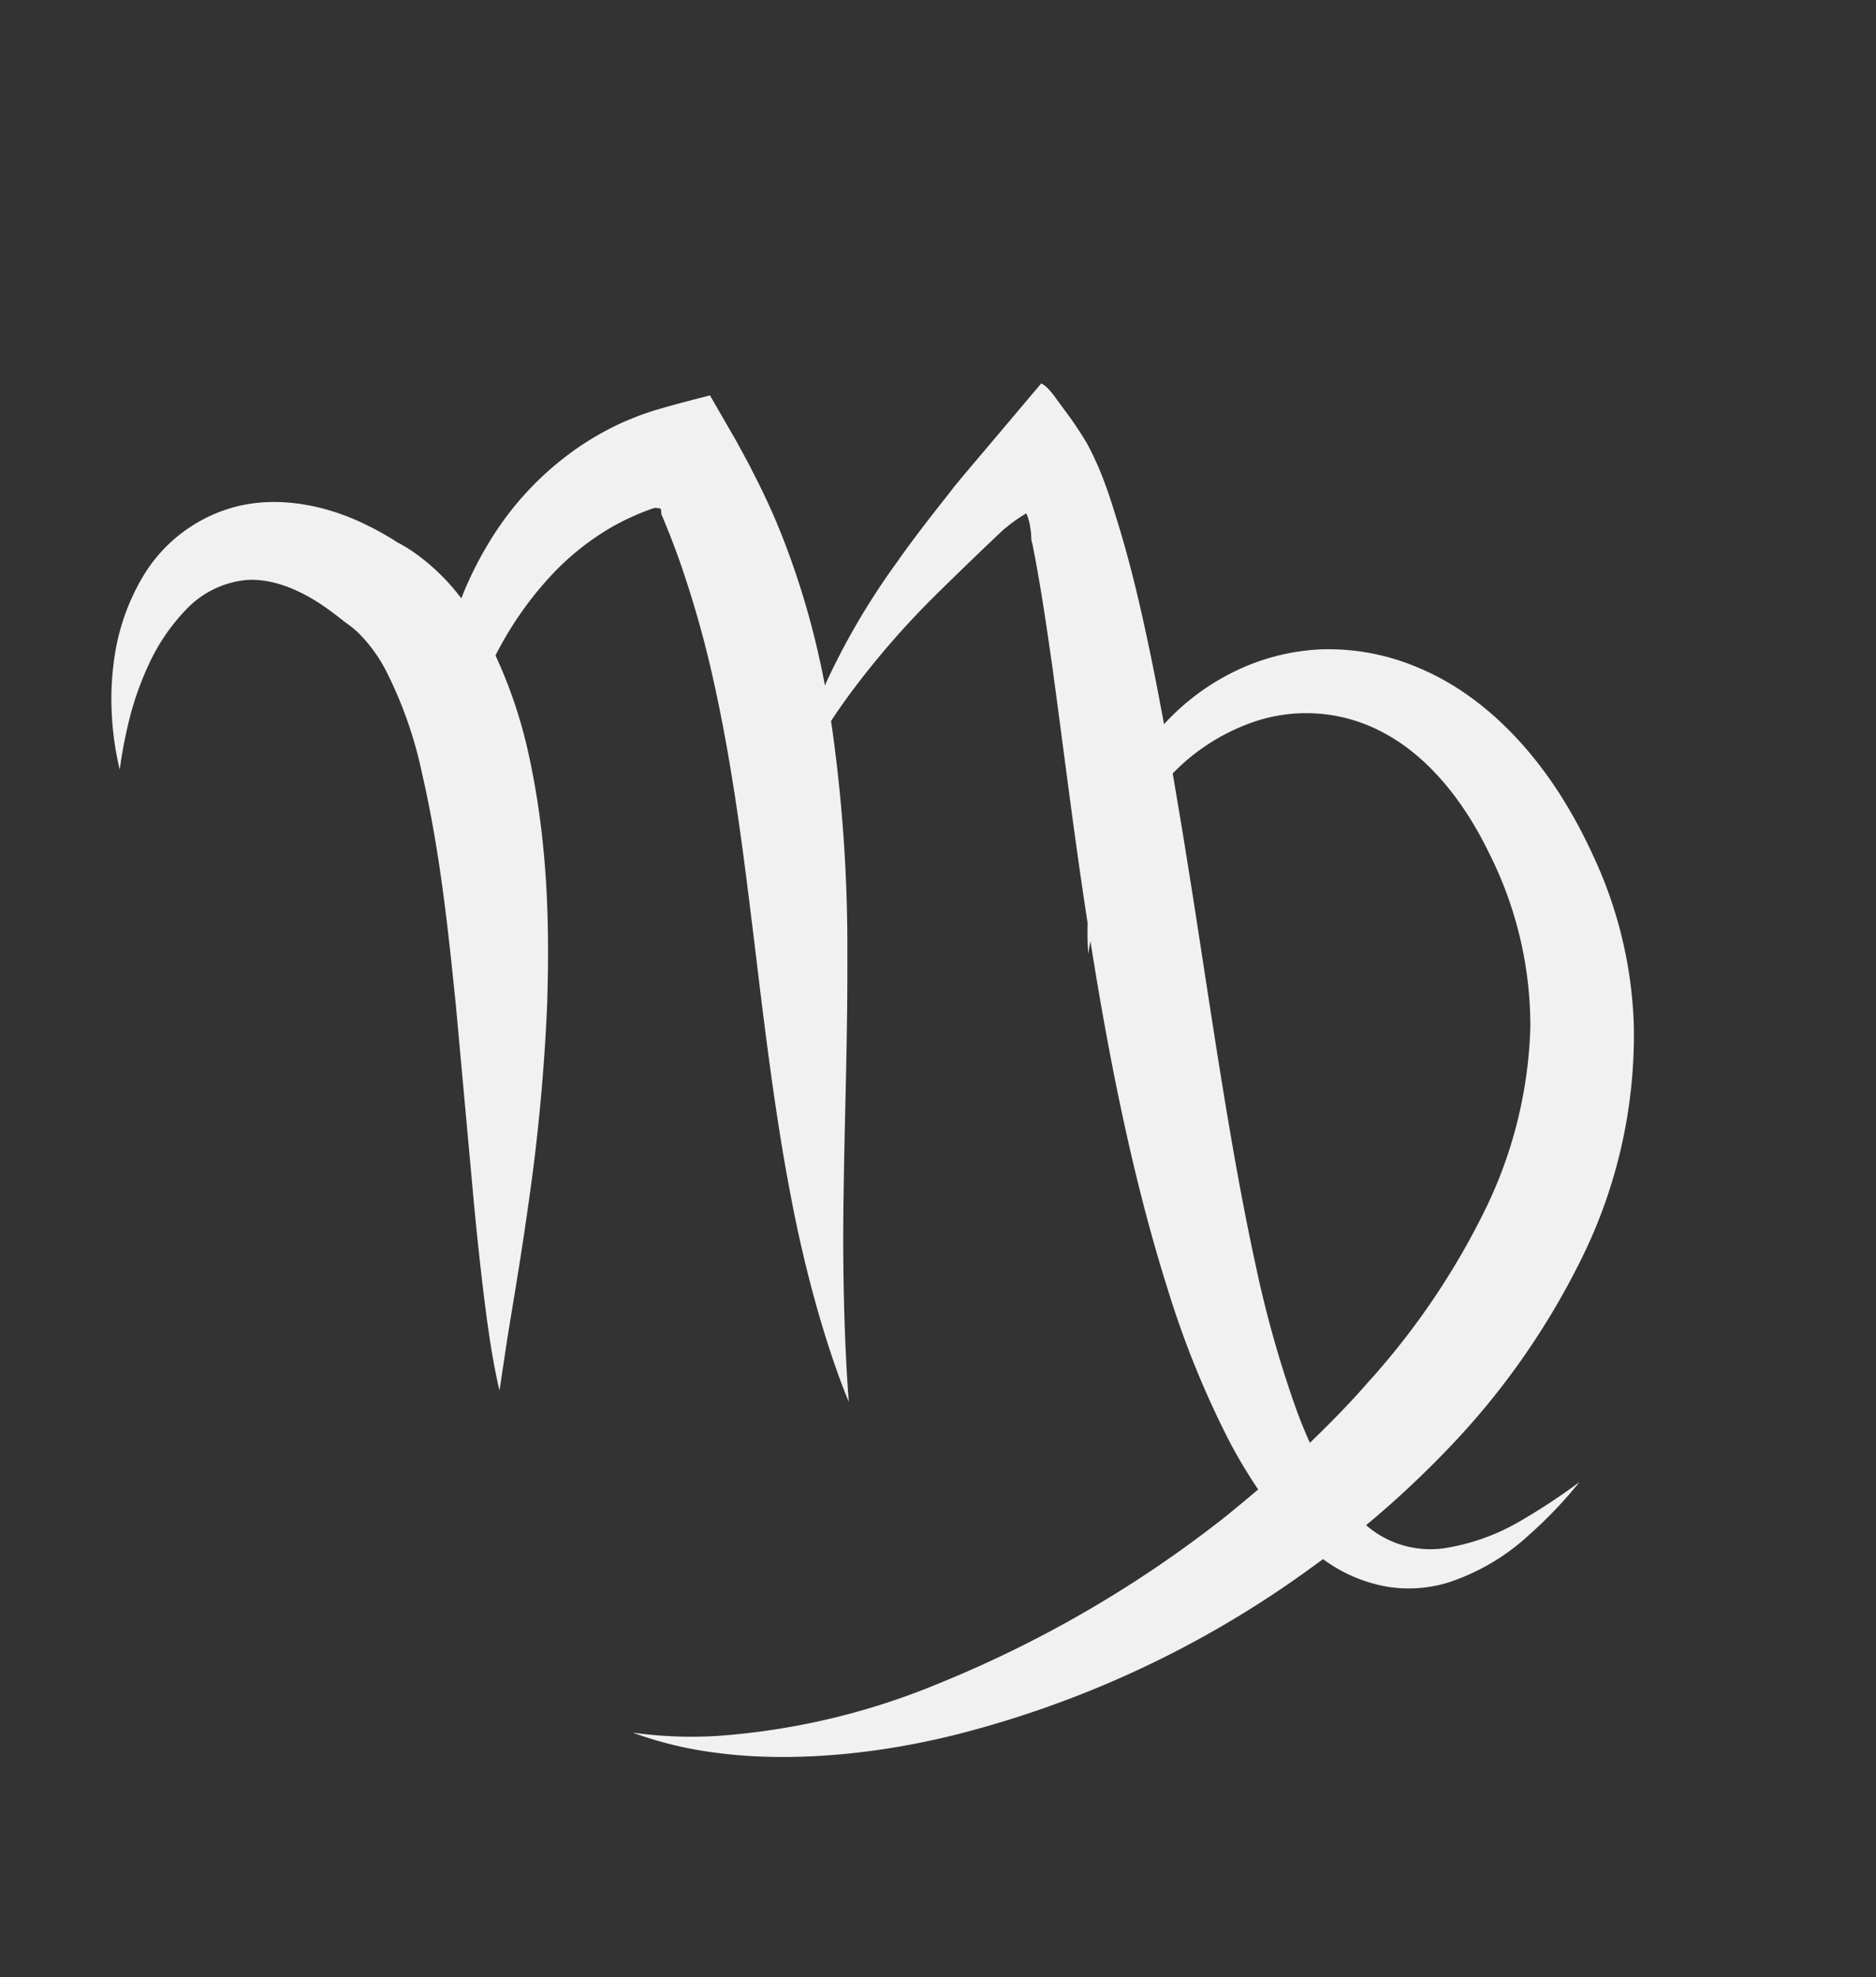 <svg xmlns="http://www.w3.org/2000/svg" width="220.665" height="232.53" viewBox="0 0 220.665 232.53">
  <rect x="0" y="0" width="220.665" height="232.53" fill="#333333" stroke="none"/>
  <path id="Tracciato_1771" data-name="Tracciato 1771" d="M155.341,278.131a59.278,59.278,0,0,0-19.323,20.856,50.533,50.533,0,0,0-4.81,12.944,49.4,49.4,0,0,0-1.018,6.554,60.219,60.219,0,0,0-.293,6.343c.047,8.415,2.142,16.924,7.069,23.326a26.882,26.882,0,0,0,8.766,7.526,25.79,25.79,0,0,0,10.03,2.844,27.678,27.678,0,0,0,10.393-1.217c-.983,2.785-1.955,5.559-2.856,8.31-1.58,4.8-3.008,9.5-4.12,14.232l-.468,2.048c-.222,1-.445,2.013-.609,2.973a35.725,35.725,0,0,0-.609,5.606,45,45,0,0,0,.328,4.728c.176,1.393.246,3.359.819,4.026l9.094-3.277,4.1-1.475,1.744-.644,1.205-.5c3.23-1.276,6.285-2.528,9.117-3.851a84.261,84.261,0,0,0,14.138-8.005c.129-.094.246-.188.386-.3-.339.995-.679,1.966-.983,2.961a95.19,95.19,0,0,0-3.417,14.63c-.374,2.435-.609,4.868-.749,7.268l-.117,2.165-.082,3.184V417.5c1.943.538,3.815,1.065,5.676,1.521.936.246,1.9.433,2.832.6.89.117,2.06.3,2.657.316a33.55,33.55,0,0,0,7.046-.175,36.145,36.145,0,0,0,12.184-3.839,42.688,42.688,0,0,0,6.87-4.471,24.91,24.91,0,0,0,1.592,6.25,20.244,20.244,0,0,0,.972,2.107l.55.971-.047-.129.105.176.234.456a33.941,33.941,0,0,0,2.036,3.371c2.926,4.342,7.3,8.157,12.453,9.48a18,18,0,0,0,13.366-1.8,25.774,25.774,0,0,0,7.6-6.566,33.364,33.364,0,0,0,3.827-6.109,35.53,35.53,0,0,0,2.177-5.56,54.647,54.647,0,0,1-3.8,4.413,35.486,35.486,0,0,1-5,4.342,23.428,23.428,0,0,1-7.28,3.617,11.274,11.274,0,0,1-8.064-.55c-2.4-1.217-4.471-3.593-6.086-6.835-.41-.819-.772-1.685-1.135-2.575l-.129-.316-.082-.21-.234-.527-.234-.55c-.117-.351-.258-.69-.351-1.088a17.683,17.683,0,0,1-.55-5.2,48.772,48.772,0,0,1,2.376-12.7c2.762-9.047,6.671-17.767,10.229-25.69l9.831-21.289c2.8-6.145,4.986-11.224,6.367-14.782,1.393-3.581,1.954-5.618,1.954-5.618l-3.675,4.612c-2.388,2.949-5.9,7.127-10.077,12.476a233.063,233.063,0,0,0-13.846,19.5c-4.775,7.713-9.7,16.549-12.968,27.106a55.741,55.741,0,0,0-2.236,11.388,40.948,40.948,0,0,1-9.948,4.74,30.99,30.99,0,0,1-9.656,1.5,29.871,29.871,0,0,1-5.056-.515c-.433-.094-.269-.117-.4-.152l-.176-.14c-.105-.082-.2-.14-.211-.246a1.089,1.089,0,0,1,.152-.375l.07-.152c.012.035.035-.059.059-.362l.105-.772c.269-2.06.62-4.155,1.053-6.273a123.326,123.326,0,0,1,3.359-12.9c3.417-10.826,7.865-21.044,11.88-30.512,4.061-9.468,7.678-18.211,10.276-25.7,5.337-15.086,6.379-24.976,6.39-24.929-.023,0-4.12,8.907-12.148,22.226-3.98,6.706-8.942,14.56-14.127,23.618a184.313,184.313,0,0,0-11.95,24.531c-1.042.539-2.153,1.053-3.382,1.6a99.52,99.52,0,0,1-14.642,5.067q-4.354,1.141-9.34,2.341l-1.252.3a6.871,6.871,0,0,1-.772.129c-.468.094-.679.094-1.007.14-.585.059-1.077.082-1.5.082-.34.187-.141-.421-.07-.761a6.572,6.572,0,0,1,.316-.96,6.845,6.845,0,0,1,.351-.807l.164-.316a1.531,1.531,0,0,0,.187-.55l.269-.784c1.428-4.166,3.172-8.555,5-13.1,3.593-8.813,7.6-18.188,11.435-28.077,1.241-2,1.709-3.184,1.767-3.16-.023-.023-.351.422-1.007,1.194,5.279-13.74,9.773-27.188,12.594-39.992a109.862,109.862,0,0,0,2.668-19.147,61.331,61.331,0,0,0-.105-6.577c1.58-.293,3.16-.55,4.705-.807a138.645,138.645,0,0,1,39.255-.164,83.164,83.164,0,0,1,25.6,7.666,50,50,0,0,1,8.45,5.325,44.434,44.434,0,0,0-7.4-7.022c-5.22-4.026-13.787-8.848-25.292-12.16a121.61,121.61,0,0,0-41.724-4.319c-2.025.14-4.061.351-6.121.573v-.035a17.779,17.779,0,0,0-5.021-6.648,15.847,15.847,0,0,0-6.577-3.113,25.869,25.869,0,0,0-10.674.117,51.318,51.318,0,0,0-8.368,2.446,74.263,74.263,0,0,1,8.544-.492,25.4,25.4,0,0,1,9.281,1.767,11.529,11.529,0,0,1,6.449,6.882,114.789,114.789,0,0,0-12.278,2.8A88.771,88.771,0,0,0,155.341,278.131Zm38.213-2.587c-.14,1.311-.316,2.669-.55,4.014a130.7,130.7,0,0,1-4.366,17.24c-3.862,12.125-9.106,25.316-14.525,39.278-2.048,5.3-4.049,10.556-5.945,15.706a24.314,24.314,0,0,1-11.54.433,19.112,19.112,0,0,1-12.511-8.989c-2.926-4.834-3.991-11.283-3.5-18.106a45.181,45.181,0,0,1,6.016-20.178,52.168,52.168,0,0,1,15.847-16.292A87.8,87.8,0,0,1,184,278.306C187.175,277.218,190.371,276.328,193.554,275.544Z" transform="translate(459.467 311.524) rotate(150)" fill="#f1f1f1"/>
</svg>

